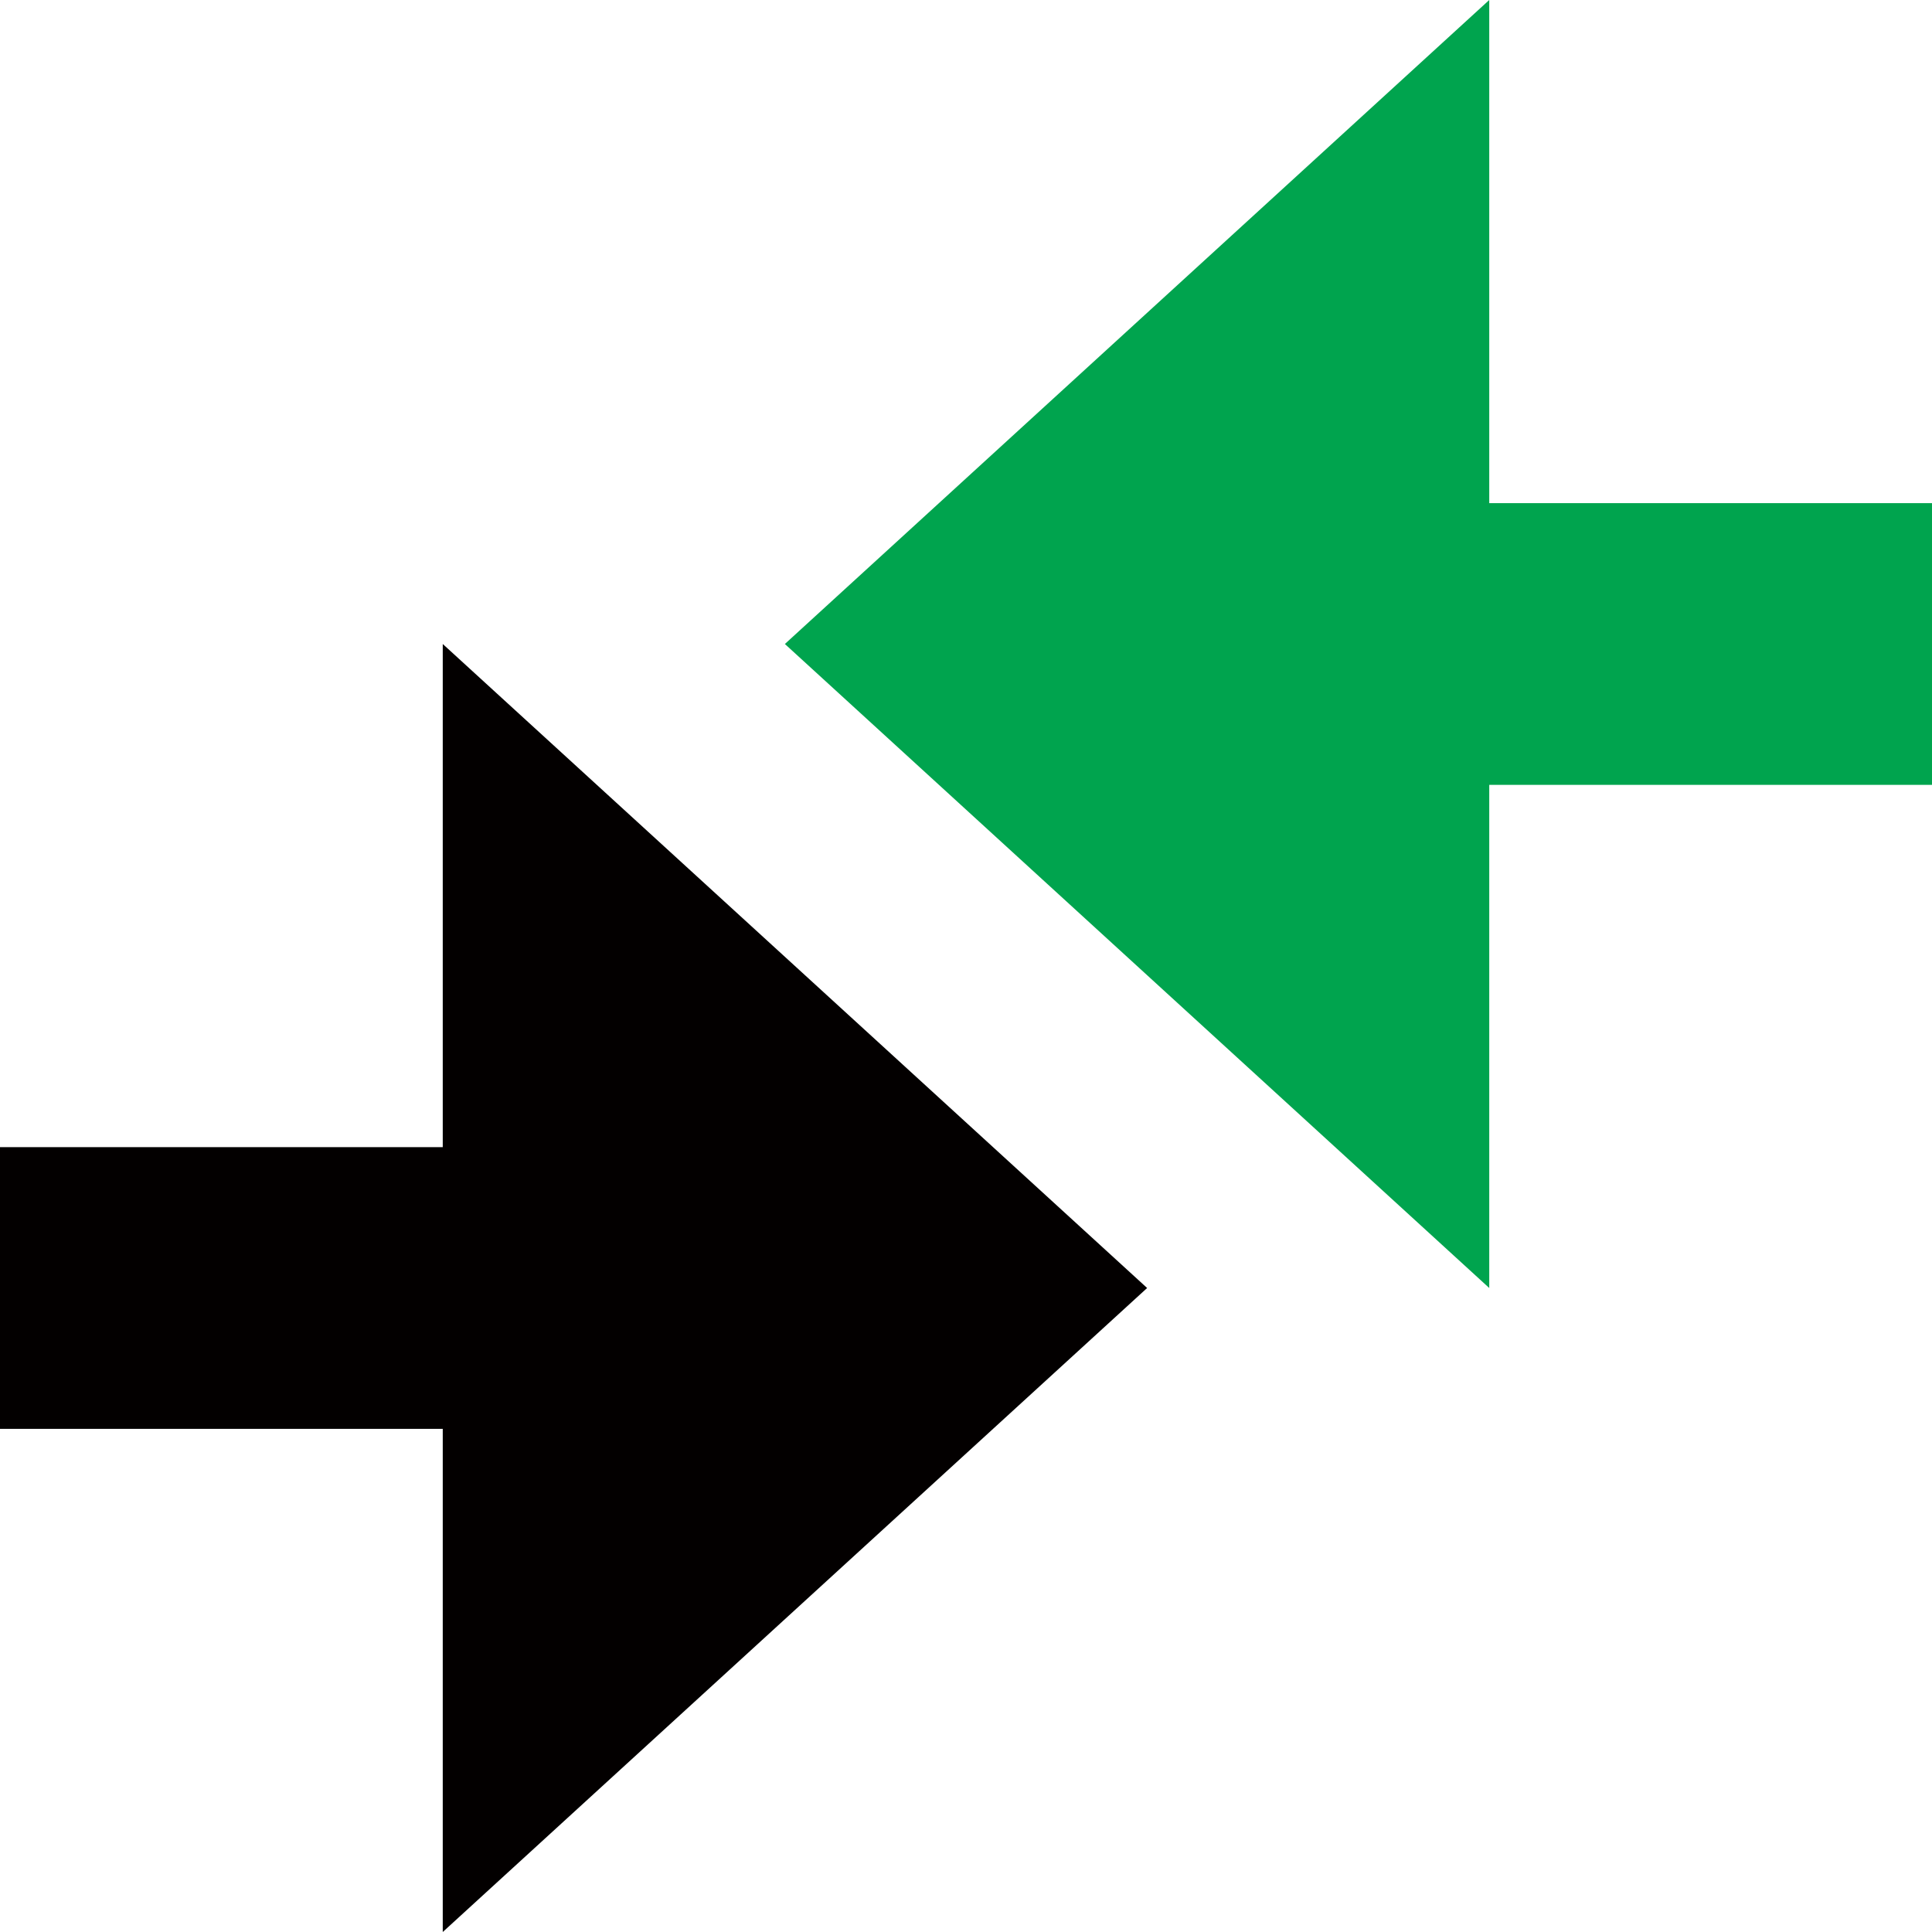 <svg xmlns="http://www.w3.org/2000/svg" viewBox="0 0 96 96"><style>.a{fill:none;}</style><path d="M20 0c11 0 20 9 20 20s-9 20-20 20S0 31 0 20 9 0 20 0z" class="a"/><path d="M76 0c11 0 20 9 20 20s-9 20-20 20 -20-9-20-20S65 0 76 0z" class="a"/><path d="M20 56c11 0 20 9 20 20s-9 20-20 20S0 87 0 76 9 56 20 56z" class="a"/><path d="M76 56c11 0 20 9 20 20s-9 20-20 20 -20-9-20-20S65 56 76 56z" class="a"/><path d="M0 71h22v25l35-32L22 32v25H0V71z" fill="#030000"/><path d="M96 39H74v25L39 32 74 0v25h22V39z" fill="#00A44E"/></svg>